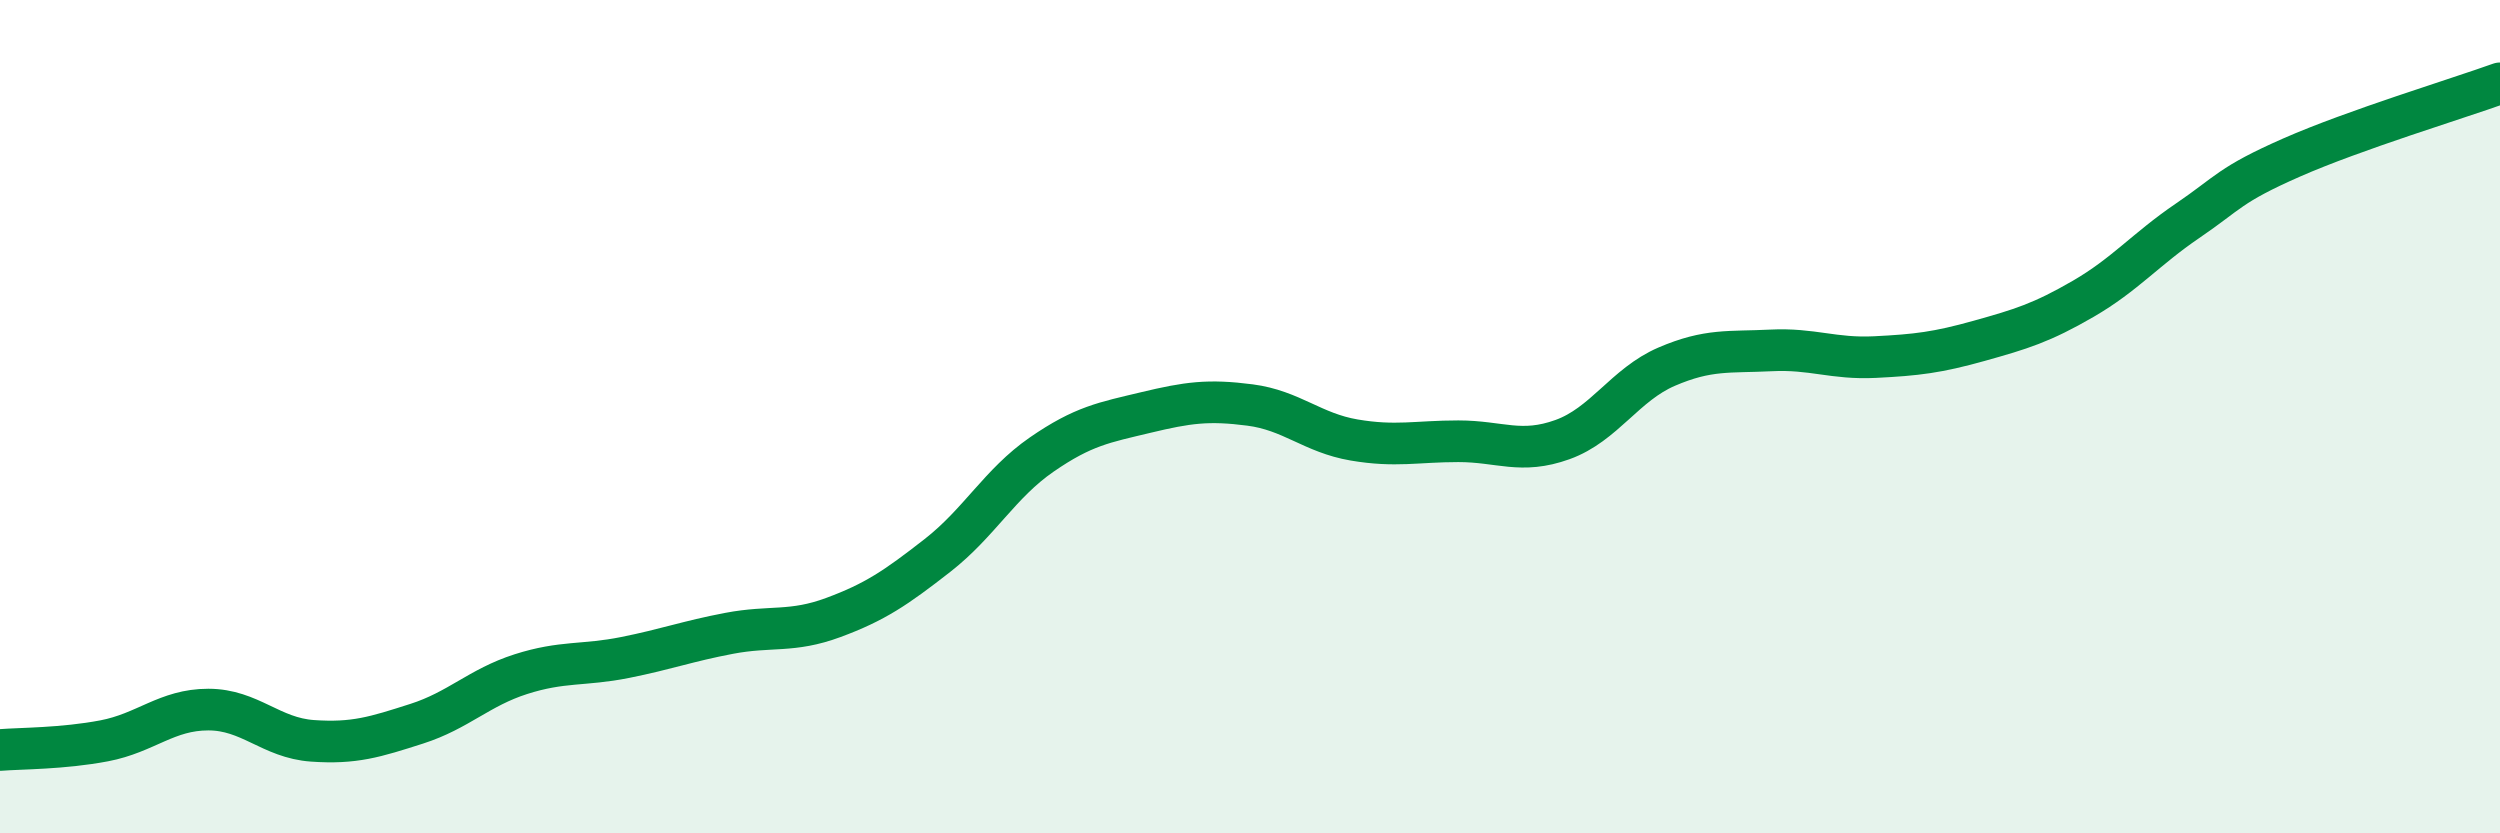 
    <svg width="60" height="20" viewBox="0 0 60 20" xmlns="http://www.w3.org/2000/svg">
      <path
        d="M 0,18 C 0.5,17.96 1.5,17.97 2.5,17.78 C 3.5,17.59 4,17.03 5,17.03 C 6,17.03 6.5,17.71 7.5,17.78 C 8.5,17.85 9,17.69 10,17.37 C 11,17.05 11.5,16.5 12.5,16.18 C 13.5,15.86 14,15.98 15,15.78 C 16,15.58 16.5,15.39 17.5,15.2 C 18.5,15.01 19,15.19 20,14.82 C 21,14.45 21.5,14.11 22.5,13.33 C 23.5,12.55 24,11.6 25,10.91 C 26,10.22 26.5,10.14 27.5,9.9 C 28.5,9.66 29,9.59 30,9.72 C 31,9.85 31.5,10.39 32.5,10.56 C 33.5,10.73 34,10.59 35,10.59 C 36,10.59 36.5,10.91 37.5,10.55 C 38.5,10.19 39,9.23 40,8.8 C 41,8.37 41.5,8.46 42.5,8.41 C 43.5,8.36 44,8.62 45,8.57 C 46,8.52 46.5,8.46 47.5,8.18 C 48.5,7.9 49,7.75 50,7.17 C 51,6.59 51.5,5.98 52.5,5.3 C 53.5,4.62 53.5,4.44 55,3.78 C 56.5,3.12 59,2.36 60,2L60 20L0 20Z"
        fill="#008740"
        opacity="0.1"
        stroke-linecap="round"
        stroke-linejoin="round"
      />
      <path
        d="M 0,18 C 0.5,17.96 1.5,17.97 2.5,17.78 C 3.5,17.59 4,17.03 5,17.03 C 6,17.03 6.5,17.71 7.5,17.78 C 8.5,17.85 9,17.69 10,17.37 C 11,17.05 11.5,16.5 12.5,16.18 C 13.5,15.86 14,15.98 15,15.78 C 16,15.58 16.5,15.39 17.5,15.2 C 18.5,15.01 19,15.19 20,14.82 C 21,14.45 21.5,14.11 22.5,13.33 C 23.5,12.55 24,11.6 25,10.91 C 26,10.22 26.5,10.14 27.5,9.9 C 28.5,9.66 29,9.59 30,9.72 C 31,9.85 31.5,10.39 32.5,10.56 C 33.5,10.73 34,10.59 35,10.59 C 36,10.59 36.5,10.91 37.5,10.55 C 38.5,10.19 39,9.23 40,8.8 C 41,8.37 41.5,8.46 42.5,8.41 C 43.5,8.36 44,8.62 45,8.57 C 46,8.52 46.5,8.46 47.5,8.18 C 48.5,7.9 49,7.75 50,7.17 C 51,6.59 51.5,5.98 52.5,5.3 C 53.5,4.62 53.5,4.44 55,3.78 C 56.5,3.12 59,2.36 60,2"
        stroke="#008740"
        stroke-width="1"
        fill="none"
        stroke-linecap="round"
        stroke-linejoin="round"
      />
    </svg>
  